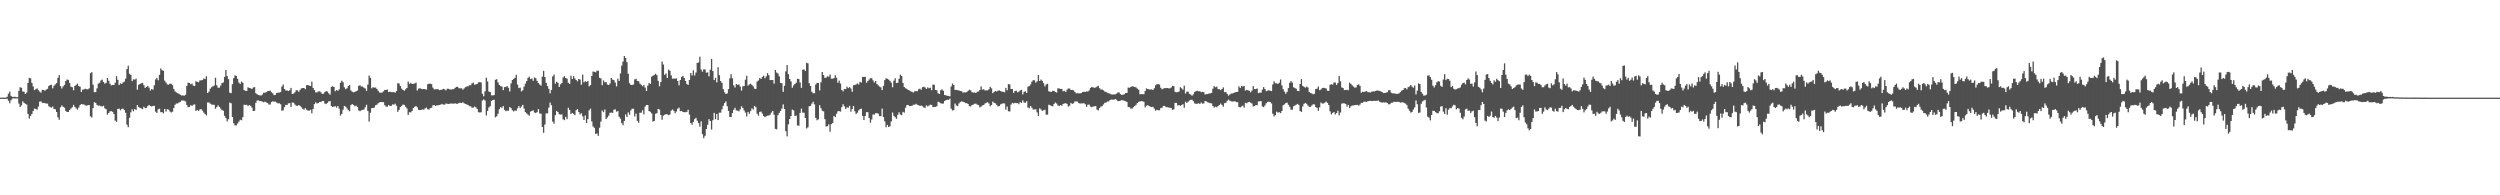<svg xmlns="http://www.w3.org/2000/svg" width="1920" height="150"><path fill="#4f4f4f" d="M0 75h1v1H0zM1 75h1v1H1zM2 75h1v1H2zM3 75h1v1H3zM4 74.959h1v1H4zM5 74.279h1v1.545H5zM6 71.997h1v5.344H6zM7 70.326h1v8.959H7zM8 73.602h1v3.39H8zM9 74.384h1v1.405H9zM10 74.377h1v1.131H10zM11 74.304h1v1.312H11zM12 74.657h1v1H12zM13 74.588h1v1H13zM14 69.786h1v9.753H14zM15 66.957h1v15.159H15zM16 67.447h1v13.529H16zM17 70.23h1v7.622H17zM18 70.454h1v8.501H18zM19 72.187h1v7.542H19zM20 71.136h1v9.151H20zM21 63.723h1v23.786H21zM22 59.809h1v31.293H22zM23 60.148h1v28.922H23zM24 63.609h1v23.951H24zM25 66.412h1v18.897H25zM26 69.241h1v14.129H26zM27 68.488h1v15.232H27zM28 67.845h1v16.395H28zM29 69.271h1v12.591H29zM30 70.317h1v7.78H30zM31 71.18h1v6.665H31zM32 69.035h1v9.906H32zM33 69.143h1v9.911H33zM34 69.665h1v9.531H34zM35 68.816h1v10.684H35zM36 68.209h1v11.36H36zM37 66.048h1v15.534H37zM38 65.327h1v17.027H38zM39 65.137h1v17.519H39zM40 67.829h1v14.026H40zM41 65.893h1v17.771H41zM42 64.787h1v19.116H42zM43 63.837h1v22.204H43zM44 59.747h1v30.288H44zM45 57.63h1v34.335H45zM46 66.158h1v16.274H46zM47 67.923h1v13.099H47zM48 66.344h1v15.692H48zM49 65.154h1v17.571H49zM50 62.265h1v22.888H50zM51 61.059h1v24.962H51zM52 61.315h1v24.639H52zM53 63.68h1v20.845H53zM54 66.541h1v16.846H54zM55 66.987h1v15.399H55zM56 69.34h1v11.172H56zM57 66.014h1v16.047H57zM58 65.192h1v18.018H58zM59 64.222h1v20.005H59zM60 66.083h1v16.477H60zM61 66.579h1v14.154H61zM62 70.583h1v9.302H62zM63 68.795h1v11.398H63zM64 68.678h1v11.563H64zM65 68.106h1v12.836H65zM66 68.546h1v12.607H66zM67 68.626h1v12.216H67zM68 67.815h1v12.836H68zM69 56.289h1v33.053H69zM70 55.376h1v34.877H70zM71 65.048h1v18.018H71zM72 70.757h1v7.752H72zM73 70.745h1v8.235H73zM74 67.912h1v12.612H74zM75 64.188h1v16.944H75zM76 63.572h1v17.473H76zM77 61.819h1v19.73H77zM78 61.13h1v20.668H78zM79 62.945h1v18.247H79zM80 64.263h1v18.917H80zM81 63.629h1v20.263H81zM82 59.871h1v28.128H82zM83 62.02h1v24.77H83zM84 64.243h1v21.252H84zM85 65.591h1v19.833H85zM86 65.213h1v20.675H86zM87 65.266h1v22.268H87zM88 63.464h1v29.135H88zM89 58.472h1v35.139H89zM90 61.308h1v22.355H90zM91 65.275h1v18.112H91zM92 64.014h1v20.7H92zM93 64.476h1v19.167H93zM94 63.302h1v20.119H94zM95 62.691h1v21.861H95zM96 60.441h1v26.182H96zM97 53.062h1v42.66H97zM98 50.446h1v47.24H98zM99 56.618h1v33.857H99zM100 57.664h1v28.62H100zM101 62.334h1v21.618H101zM102 60.873h1v24.655H102zM103 61.192h1v22.492H103zM104 60.37h1v24.088H104zM105 68.861h1v11.847H105zM106 65.14h1v17.07H106zM107 64.499h1v18.368H107zM108 63.966h1v19.256H108zM109 63.661h1v20.211H109zM110 65.41h1v16.608H110zM111 67.511h1v15.562H111zM112 66.708h1v16.123H112zM113 65.948h1v15.521H113zM114 67.332h1v13.252H114zM115 69.555h1v11.801H115zM116 68.394h1v13.399H116zM117 68.868h1v12.467H117zM118 65.488h1v15.759H118zM119 60.963h1v24.781H119zM120 59.729h1v27.027H120zM121 61.631h1v22.321H121zM122 57.475h1v26.006H122zM123 52.565h1v33.598H123zM124 53.906h1v32.197H124zM125 54.339h1v32.676H125zM126 61.901h1v21.742H126zM127 63.371h1v22.314H127zM128 64.748h1v19.116H128zM129 65.025h1v19.217H129zM130 64.233h1v21.396H130zM131 64.327h1v22.067H131zM132 65.44h1v20.382H132zM133 68.303h1v14.669H133zM134 70.216h1v10.227H134zM135 70.958h1v8.574H135zM136 71.601h1v7.883H136zM137 72.011h1v6.667H137zM138 72.816h1v5.441H138zM139 73.293h1v3.845H139zM140 73.265h1v3.896H140zM141 73.521h1v3.866H141zM142 72.762h1v5.155H142zM143 66.037h1v14.678H143zM144 63.51h1v18.794H144zM145 63.668h1v18.494H145zM146 64.732h1v16.01H146zM147 64.185h1v17.175H147zM148 65.781h1v14.669H148zM149 66.037h1v14.145H149zM150 62.411h1v22.834H150zM151 62.933h1v21.485H151zM152 63.135h1v22.14H152zM153 61.752h1v22.325H153zM154 61.697h1v22.126H154zM155 61.482h1v23.449H155zM156 60.269h1v26.152H156zM157 60.713h1v26.903H157zM158 58.548h1v30.08H158zM159 71.393h1v7.315H159zM160 70.351h1v8.363H160zM161 68.118h1v11.469H161zM162 66.985h1v13.31H162zM163 66.323h1v14.086H163zM164 65.691h1v14.859H164zM165 59.695h1v23.797H165zM166 65.467h1v16.743H166zM167 67.369h1v13.527H167zM168 67.31h1v14.802H168zM169 65.739h1v17.626H169zM170 63.815h1v20.758H170zM171 63.336h1v21.689H171zM172 59.079h1v29.856H172zM173 53.792h1v36.951H173zM174 58.452h1v34.777H174zM175 60.752h1v30.803H175zM176 71.155h1v7.649H176zM177 71.587h1v7.697H177zM178 64.657h1v25.175H178zM179 59.985h1v34.63H179zM180 57.813h1v38.464H180zM181 58.353h1v37.99H181zM182 60.53h1v34.321H182zM183 63.419h1v30.039H183zM184 64.465h1v27.496H184zM185 62.604h1v29.785H185zM186 63.533h1v26.464H186zM187 69.15h1v11.275H187zM188 69.772h1v10.826H188zM189 69.832h1v10.641H189zM190 67.035h1v14.5H190zM191 67.559h1v13.072H191zM192 67.774h1v13.493H192zM193 68.369h1v14.253H193zM194 67.209h1v18.05H194zM195 66.843h1v18.267H195zM196 71.587h1v7.354H196zM197 72.418h1v4.802H197zM198 72.942h1v4.134H198zM199 73.206h1v4.399H199zM200 73.393h1v4.333H200zM201 72.59h1v5.459H201zM202 71.221h1v7.295H202zM203 71.235h1v6.821H203zM204 70.825h1v7.798H204zM205 69.974h1v9.162H205zM206 69.887h1v10.373H206zM207 69.585h1v10.71H207zM208 70.759h1v7.633H208zM209 71.656h1v6.143H209zM210 73.066h1v4.983H210zM211 72.789h1v5.294H211zM212 71.349h1v7.443H212zM213 71.182h1v8.222H213zM214 71.088h1v8.208H214zM215 70.702h1v9.364H215zM216 66.467h1v18.576H216zM217 64.895h1v19.826H217zM218 68.321h1v13.999H218zM219 69.521h1v11.003H219zM220 69.44h1v11.261H220zM221 69.946h1v9.46H221zM222 69.264h1v9.963H222zM223 67.461h1v14.642H223zM224 72.148h1v6.61H224zM225 71.862h1v7.05H225zM226 70.837h1v9.458H226zM227 69.285h1v11.92H227zM228 69.429h1v11.879H228zM229 70.523h1v10.172H229zM230 68.9h1v12.392H230zM231 67.891h1v14.541H231zM232 67.607h1v16.02H232zM233 67.511h1v16.736H233zM234 68.518h1v14.518H234zM235 65.442h1v18.835H235zM236 65.311h1v19.625H236zM237 65.76h1v19.252H237zM238 66.037h1v18.297H238zM239 62.698h1v24.335H239zM240 67.504h1v16.143H240zM241 69.186h1v10.767H241zM242 70.94h1v7.654H242zM243 70.974h1v8.492H243zM244 70.253h1v8.835H244zM245 70.15h1v8.201H245zM246 70.93h1v7.356H246zM247 72.153h1v5.415H247zM248 71.933h1v5.617H248zM249 70.683h1v8.814H249zM250 69.955h1v10.023H250zM251 70.338h1v8.732H251zM252 71.686h1v6.146H252zM253 72.688h1v4.99H253zM254 66.685h1v14.763H254zM255 66.264h1v15.855H255zM256 66.756h1v15.104H256zM257 70.063h1v11.515H257zM258 69.177h1v13.447H258zM259 69.752h1v11.648H259zM260 68.591h1v14.923H260zM261 63.533h1v25.18H261zM262 61.94h1v25.486H262zM263 63.194h1v21.014H263zM264 67.019h1v14.342H264zM265 68.429h1v13.479H265zM266 67.809h1v15.427H266zM267 66.124h1v18.487H267zM268 65.373h1v20.007H268zM269 69.429h1v11.314H269zM270 70.379h1v9.519H270zM271 70.93h1v9.675H271zM272 70.56h1v11.078H272zM273 70.084h1v11.023H273zM274 69.454h1v12.731H274zM275 65.927h1v18.86H275zM276 65.497h1v19.892H276zM277 66.447h1v18.222H277zM278 66.394h1v18.025H278zM279 67.369h1v16.704H279zM280 67.932h1v14.468H280zM281 69.798h1v10.7H281zM282 65.002h1v20.197H282zM283 58.022h1v35.349H283zM284 59.75h1v26.841H284zM285 67.854h1v15.205H285zM286 66.978h1v16.038H286zM287 67.337h1v15.246H287zM288 67.22h1v13.628H288zM289 68.303h1v12.099H289zM290 69.779h1v9.526H290zM291 71.054h1v7.549H291zM292 71.15h1v7.187H292zM293 71.13h1v7.336H293zM294 70.129h1v8.329H294zM295 69.086h1v11.634H295zM296 69.09h1v12.852H296zM297 68.786h1v13.149H297zM298 70.651h1v9.954H298zM299 70.448h1v11.035H299zM300 70.75h1v10.552H300zM301 70.823h1v9.279H301zM302 70.638h1v9.794H302zM303 71.29h1v8.322H303zM304 69.88h1v11.3H304zM305 63.89h1v21.998H305zM306 64.167h1v20.284H306zM307 66.11h1v16.102H307zM308 68.058h1v13.243H308zM309 69.07h1v11.211H309zM310 69.699h1v10.9H310zM311 68.587h1v13.394H311zM312 67.561h1v15.724H312zM313 62.608h1v25.653H313zM314 64.384h1v21.799H314zM315 63.572h1v22.77H315zM316 64.536h1v20.671H316zM317 64.295h1v18.656H317zM318 64.08h1v17.949H318zM319 63.437h1v17.945H319zM320 69.463h1v13.026H320zM321 68.058h1v16.32H321zM322 67.717h1v16.823H322zM323 68.221h1v16.21H323zM324 68.495h1v15.539H324zM325 68.337h1v15.892H325zM326 68.431h1v14.791H326zM327 68.827h1v13.802H327zM328 64.705h1v19.153H328zM329 64.243h1v19.906H329zM330 64.275h1v18.755H330zM331 64.632h1v18.121H331zM332 67.271h1v13.6H332zM333 68.653h1v12.053H333zM334 68.511h1v12.891H334zM335 68.518h1v12.399H335zM336 68.509h1v12.38H336zM337 69.198h1v11.408H337zM338 69.028h1v11.307H338zM339 68.829h1v10.961H339zM340 68.188h1v12.179H340zM341 68.616h1v11.735H341zM342 69.413h1v10.053H342zM343 68.145h1v11.556H343zM344 68.186h1v11.696H344zM345 68.626h1v11.007H345zM346 68.829h1v10.611H346zM347 68.516h1v11.073H347zM348 68.47h1v11.213H348zM349 67.458h1v11.852H349zM350 66.714h1v12.98H350zM351 66.721h1v12.994H351zM352 67.726h1v11.295H352zM353 67.829h1v11.126H353zM354 67.802h1v11.293H354zM355 68.887h1v9.677H355zM356 67.87h1v11.474H356zM357 66.934h1v12.863H357zM358 66.412h1v13.77H358zM359 66.305h1v14.342H359zM360 65.476h1v16.013H360zM361 65.495h1v16.171H361zM362 64.053h1v18.693H362zM363 63.446h1v19.199H363zM364 65.055h1v16.738H364zM365 64.753h1v17.716H365zM366 64.462h1v19.201H366zM367 63.224h1v22.939H367zM368 63.087h1v23.353H368zM369 63.332h1v22.9H369zM370 72.02h1v5.207H370zM371 73.92h1v2.435H371zM372 70.155h1v7.029H372zM373 59.635h1v29.043H373zM374 62.535h1v22.639H374zM375 70.31h1v12.206H375zM376 70.66h1v10.884H376zM377 73.16h1v4.335H377zM378 73.306h1v3.513H378zM379 73.011h1v3.566H379zM380 61.299h1v28.792H380zM381 60.821h1v28.54H381zM382 63.302h1v24.022H382zM383 65.282h1v18.604H383zM384 66.204h1v16.093H384zM385 66.479h1v16.34H385zM386 69.241h1v12.234H386zM387 66.893h1v17.475H387zM388 66.717h1v18.698H388zM389 66.087h1v18.895H389zM390 67.419h1v17.606H390zM391 70.226h1v11.991H391zM392 64.057h1v18.979H392zM393 61.427h1v23.239H393zM394 60.56h1v25.038H394zM395 59.807h1v25.054H395zM396 57.456h1v27.629H396zM397 64.943h1v18.272H397zM398 67.635h1v13.827H398zM399 67.209h1v15.908H399zM400 70.198h1v11.664H400zM401 69.315h1v11.204H401zM402 66.515h1v16.896H402zM403 64.279h1v21.856H403zM404 62.279h1v24.788H404zM405 59.843h1v28.151H405zM406 58.829h1v30.046H406zM407 60.738h1v24.976H407zM408 60.262h1v24.91H408zM409 62.029h1v22.699H409zM410 59.498h1v26.857H410zM411 60.033h1v26.878H411zM412 62.128h1v24.01H412zM413 63.789h1v20.002H413zM414 64.915h1v22.188H414zM415 65.788h1v21.545H415zM416 58.857h1v38.647H416zM417 54.426h1v47.544H417zM418 59.161h1v36.475H418zM419 63.661h1v23.447H419zM420 66.074h1v21.037H420zM421 68.262h1v14.436H421zM422 71.681h1v7.139H422zM423 68.996h1v11.854H423zM424 58.743h1v34.665H424zM425 57.305h1v37.691H425zM426 64.288h1v24.141H426zM427 62.789h1v22.403H427zM428 63.567h1v22.525H428zM429 66.742h1v21.003H429zM430 64.755h1v23.271H430zM431 63.817h1v24.042H431zM432 59.518h1v32.11H432zM433 58.539h1v33.786H433zM434 59.903h1v29.835H434zM435 60.491h1v31.041H435zM436 63.524h1v19.24H436zM437 64.396h1v20.016H437zM438 58.111h1v29.416H438zM439 60.667h1v26.07H439zM440 58.424h1v29.002H440zM441 60.281h1v28.171H441zM442 61.443h1v23.259H442zM443 62.476h1v21.282H443zM444 60.638h1v25.379H444zM445 61.073h1v26.791H445zM446 65.062h1v21.946H446zM447 57.298h1v32.035H447zM448 63.295h1v28.865H448zM449 62.384h1v26.31H449zM450 62.904h1v31.605H450zM451 62.157h1v29.348H451zM452 66.337h1v18.357H452zM453 65.314h1v18.16H453zM454 58.319h1v34.962H454zM455 54.918h1v42.229H455zM456 55.163h1v42.989H456zM457 55.559h1v47.233H457zM458 54.204h1v48.279H458zM459 54.398h1v49.959H459zM460 59.761h1v38.332H460zM461 60.194h1v33.216H461zM462 65.414h1v19.455H462zM463 61.75h1v24.36H463zM464 63.235h1v20.913H464zM465 63h1v28.455H465zM466 64.874h1v25.363H466zM467 65.325h1v23.532H467zM468 64.167h1v22.481H468zM469 59.864h1v26.558H469zM470 61.13h1v25.576H470zM471 61.562h1v22.708H471zM472 63.409h1v20.547H472zM473 66.353h1v19.421H473zM474 60.395h1v24.948H474zM475 62.144h1v27.567H475zM476 56.376h1v34.745H476zM477 50.448h1v44.047H477zM478 47.278h1v48.858H478zM479 42.986h1v49.89H479zM480 44.511h1v43.399H480zM481 47.8h1v42.06H481zM482 56.701h1v29.599H482zM483 63.897h1v24.182H483zM484 65.254h1v19.508H484zM485 65.238h1v18.276H485zM486 64.888h1v18.618H486zM487 60.976h1v28.448H487zM488 60.519h1v26.784H488zM489 62.148h1v30.655H489zM490 62.373h1v31.868H490zM491 64.192h1v22.392H491zM492 65.133h1v21.465H492zM493 66.243h1v18.425H493zM494 65.318h1v22.561H494zM495 67.255h1v14.635H495zM496 69.889h1v10.726H496zM497 65.799h1v14.866H497zM498 63.73h1v21.559H498zM499 64.513h1v21.366H499zM500 58.905h1v28.224H500zM501 58.129h1v35.248H501zM502 57.52h1v35.344H502zM503 56.618h1v30.714H503zM504 57.738h1v29.224H504zM505 62.048h1v21.595H505zM506 66.286h1v17.894H506zM507 63.041h1v25.248H507zM508 47.287h1v44.644H508zM509 49.548h1v39.267H509zM510 57.433h1v30.68H510zM511 56.438h1v31.215H511zM512 59.912h1v27.878H512zM513 53.522h1v34.948H513zM514 54.346h1v33.625H514zM515 57.9h1v27.118H515zM516 60.468h1v23.598H516zM517 60.281h1v24.877H517zM518 60.491h1v26.434H518zM519 60.125h1v25.459H519zM520 62.189h1v21.316H520zM521 65.524h1v17.121H521zM522 61.45h1v23.937H522zM523 59.029h1v26.15H523zM524 58.253h1v27.83H524zM525 59.905h1v26.258H525zM526 62.176h1v24.028H526zM527 64.444h1v21.483H527zM528 65.238h1v19.05H528zM529 61.414h1v26.619H529zM530 56.058h1v38.361H530zM531 57.953h1v37.819H531zM532 54.014h1v39.638H532zM533 57.948h1v33.536H533zM534 55.728h1v34.758H534zM535 48.28h1v44.372H535zM536 47.951h1v46.612H536zM537 43.531h1v53.763H537zM538 53.421h1v39.766H538zM539 55.042h1v48.036H539zM540 53.245h1v52.9H540zM541 53.345h1v50.925H541zM542 55.817h1v43.239H542zM543 55.566h1v40.286H543zM544 58.63h1v32.905H544zM545 53.57h1v39.368H545zM546 45.245h1v54.221H546zM547 54.572h1v37.736H547zM548 61.489h1v25.182H548zM549 59.77h1v31.762H549zM550 63.208h1v24.324H550zM551 51.62h1v40.577H551zM552 57.806h1v28.72H552zM553 62.263h1v24.287H553zM554 63.673h1v20.366H554zM555 68.511h1v12.753H555zM556 70.846h1v8.357H556zM557 72.139h1v5.761H557zM558 71.729h1v9.87H558zM559 68.472h1v16.7H559zM560 60.162h1v29.586H560zM561 56.994h1v32.948H561zM562 60.168h1v26.743H562zM563 65.543h1v18.785H563zM564 67.229h1v15.544H564zM565 64.572h1v20.282H565zM566 65.176h1v19.78H566zM567 64.842h1v20.7H567zM568 66.479h1v17.471H568zM569 69.557h1v12.06H569zM570 66.284h1v16.61H570zM571 66.051h1v18.81H571zM572 61.21h1v25.251H572zM573 58.198h1v31.225H573zM574 65.737h1v20.211H574zM575 64.808h1v22.605H575zM576 64.3h1v21.037H576zM577 65.238h1v17.983H577zM578 66.332h1v17.766H578zM579 68.095h1v13.252H579zM580 68.289h1v14.076H580zM581 62.627h1v24.706H581zM582 61.787h1v27.05H582zM583 59.926h1v26.024H583zM584 60.596h1v25.035H584zM585 59.019h1v28.185H585zM586 58.095h1v31.005H586zM587 60.079h1v29.911H587zM588 58.607h1v30.68H588zM589 56.145h1v32.655H589zM590 57.77h1v30.918H590zM591 61.514h1v26.544H591zM592 61.473h1v25.017H592zM593 61.436h1v23.735H593zM594 64.272h1v23.848H594zM595 53.771h1v45.219H595zM596 55.696h1v43.628H596zM597 56.488h1v32.005H597zM598 58.614h1v28.054H598zM599 63.62h1v21.575H599zM600 63.943h1v19.464H600zM601 70.573h1v9.588H601zM602 65.82h1v17.883H602zM603 54.778h1v45.956H603zM604 49.899h1v54.846H604zM605 56.948h1v38.613H605zM606 60.679h1v30.714H606zM607 62.498h1v26.578H607zM608 67.376h1v16.819H608zM609 65.609h1v19.178H609zM610 64.449h1v24.624H610zM611 63.471h1v25.251H611zM612 60.523h1v35.802H612zM613 60.704h1v35.901H613zM614 63.311h1v23.413H614zM615 67.451h1v16.027H615zM616 53.611h1v32.891H616zM617 53.22h1v33.344H617zM618 54.515h1v36.093H618zM619 48.186h1v50.462H619zM620 48.681h1v49.087H620zM621 63.872h1v17.761H621zM622 66.101h1v15.292H622zM623 70.461h1v9.16H623zM624 71.702h1v6.409H624zM625 71.585h1v8.611H625zM626 64.897h1v25.654H626zM627 63.654h1v28.711H627zM628 63.744h1v27.913H628zM629 69.408h1v11.35H629zM630 63.181h1v19.956H630zM631 55.302h1v29.782H631zM632 57.571h1v27.999H632zM633 59.809h1v31.712H633zM634 59.621h1v37.574H634zM635 58.63h1v38.286H635zM636 58.9h1v36.619H636zM637 57.172h1v44.022H637zM638 60.418h1v34.894H638zM639 60.448h1v34.001H639zM640 60.024h1v29.041H640zM641 57.8h1v32.149H641zM642 59.77h1v27.604H642zM643 63.538h1v21.987H643zM644 61.922h1v23.378H644zM645 64.146h1v21.554H645zM646 69.129h1v13.188H646zM647 70.168h1v9.892H647zM648 68.41h1v13.255H648zM649 68.376h1v15.267H649zM650 66.579h1v15.908H650zM651 67.667h1v14.965H651zM652 66.852h1v14.461H652zM653 67.96h1v17.791H653zM654 70.459h1v13.319H654zM655 65.536h1v15.841H655zM656 65.204h1v20.238H656zM657 64.881h1v22.774H657zM658 64.105h1v22.401H658zM659 64.877h1v19.89H659zM660 62.798h1v20.964H660zM661 63.373h1v20.073H661zM662 59.033h1v29.95H662zM663 59.129h1v33.065H663zM664 58.958h1v30.126H664zM665 63.551h1v22.614H665zM666 62.256h1v23.916H666zM667 61.082h1v29.561H667zM668 60.017h1v34.25H668zM669 60.098h1v31.673H669zM670 61.707h1v26.198H670zM671 63.311h1v24.777H671zM672 62.183h1v24.765H672zM673 64.513h1v22.385H673zM674 65.517h1v21.758H674zM675 66.479h1v22.646H675zM676 67.067h1v22.181H676zM677 69.177h1v14.223H677zM678 65.927h1v23.96H678zM679 61.562h1v31.639H679zM680 60.111h1v37.649H680zM681 60.482h1v35.411H681zM682 61.123h1v36.42H682zM683 62.077h1v34.889H683zM684 63.48h1v29.828H684zM685 67.014h1v19.419H685zM686 61.986h1v26.924H686zM687 60.091h1v29.966H687zM688 63.801h1v27.388H688zM689 63.519h1v24.642H689zM690 60.461h1v25.816H690zM691 57.339h1v30.606H691zM692 58.337h1v30.14H692zM693 63.766h1v22.17H693zM694 66.831h1v19.689H694zM695 67.797h1v14.88H695zM696 68.239h1v12.474H696zM697 69.072h1v11.501H697zM698 69.427h1v12.01H698zM699 70.136h1v11.321H699zM700 70.576h1v10.623H700zM701 71.143h1v9.286H701zM702 70.132h1v10.279H702zM703 69.882h1v9.84H703zM704 70.074h1v10.421H704zM705 68.546h1v12.227H705zM706 68.058h1v13.289H706zM707 68.921h1v12.149H707zM708 66.959h1v14.63H708zM709 66.575h1v16.033H709zM710 67.149h1v15.628H710zM711 68.282h1v12.593H711zM712 67.106h1v14.635H712zM713 67.788h1v13.323H713zM714 67.348h1v13.026H714zM715 69.287h1v11.305H715zM716 64.975h1v17.242H716zM717 65.064h1v17.086H717zM718 69.015h1v13.04H718zM719 69.326h1v12.211H719zM720 71.608h1v6.509H720zM721 72.194h1v6.461H721zM722 69.285h1v9.952H722zM723 68.651h1v11.037H723zM724 69.74h1v9.698H724zM725 73.018h1v4.573H725zM726 73.105h1v3.806H726zM727 73.698h1v2.923H727zM728 73.604h1v3.083H728zM729 74.041h1v1.74H729zM730 66.412h1v17.02H730zM731 64.14h1v20.7H731zM732 65.298h1v19.3H732zM733 69.07h1v10.43H733zM734 69.024h1v11.959H734zM735 69.292h1v12.243H735zM736 69.415h1v10.039H736zM737 69.887h1v8.56H737zM738 70.015h1v7.794H738zM739 71.107h1v7.089H739zM740 70.924h1v7.51H740zM741 70.992h1v8.217H741zM742 70.729h1v8.453H742zM743 69.738h1v10.144H743zM744 68.928h1v12.529H744zM745 69.353h1v12.472H745zM746 70.802h1v9.856H746zM747 71.116h1v9.213H747zM748 70.985h1v8.682H748zM749 71.4h1v8.196H749zM750 70.454h1v9.856H750zM751 70.26h1v10.462H751zM752 69.017h1v13.424H752zM753 66.364h1v15.571H753zM754 68.836h1v12.094H754zM755 68.532h1v12.156H755zM756 69.42h1v10.073H756zM757 69.381h1v9.496H757zM758 69.399h1v9.121H758zM759 68.58h1v10.897H759zM760 66.669h1v15.001H760zM761 67.857h1v12.845H761zM762 71.526h1v6.489H762zM763 70.535h1v8.471H763zM764 69.875h1v9.531H764zM765 70.23h1v10.343H765zM766 69.557h1v12.284H766zM767 69.402h1v12H767zM768 69.919h1v10.263H768zM769 70.418h1v9.272H769zM770 70.468h1v8.869H770zM771 70.933h1v8.528H771zM772 67.461h1v16.773H772zM773 69.321h1v12.506H773zM774 64.62h1v20.849H774zM775 64.84h1v20.838H775zM776 68.294h1v12.028H776zM777 68.438h1v10.556H777zM778 71.358h1v8.114H778zM779 69.907h1v9.094H779zM780 69.598h1v9.677H780zM781 70.901h1v8.254H781zM782 70.395h1v9.684H782zM783 69.498h1v8.908H783zM784 68.996h1v10.119H784zM785 72.503h1v4.614H785zM786 70.553h1v8.233H786zM787 70.084h1v8.83H787zM788 71.386h1v6.409H788zM789 66.543h1v15.974H789zM790 66.08h1v17.123H790zM791 64.943h1v16.441H791zM792 62.73h1v19.938H792zM793 61.517h1v22.671H793zM794 61.679h1v22.321H794zM795 63.494h1v20.444H795zM796 62.421h1v23.912H796zM797 57.589h1v31.437H797zM798 62.206h1v21.002H798zM799 61.059h1v22.994H799zM800 62.114h1v23.044H800zM801 63.952h1v20.783H801zM802 66.351h1v17.885H802zM803 64.888h1v23.198H803zM804 64.35h1v23.644H804zM805 70.074h1v10.364H805zM806 70.473h1v10.309H806zM807 70.535h1v10.808H807zM808 69.731h1v11.939H808zM809 69.8h1v10.124H809zM810 70.663h1v8.093H810zM811 71.059h1v8.46H811zM812 67.838h1v13.234H812zM813 67.944h1v13.518H813zM814 68.314h1v12.323H814zM815 68.321h1v12.886H815zM816 70.074h1v9.723H816zM817 69.747h1v9.698H817zM818 70.624h1v8.631H818zM819 68.841h1v10.941H819zM820 67.918h1v13.957H820zM821 67.985h1v13.168H821zM822 69.111h1v9.876H822zM823 69.001h1v10.753H823zM824 69.45h1v9.847H824zM825 70.573h1v7.329H825zM826 71.709h1v6.143H826zM827 71.539h1v6.516H827zM828 71.661h1v7.521H828zM829 71.677h1v7.842H829zM830 71.494h1v7.91H830zM831 70.676h1v8.755H831zM832 70.395h1v8.853H832zM833 70.681h1v9.405H833zM834 70.132h1v11.925H834zM835 70.354h1v10.103H835zM836 69.45h1v10.865H836zM837 67.561h1v14.314H837zM838 66.776h1v15.571H838zM839 67.069h1v14.765H839zM840 67.424h1v14.232H840zM841 67.197h1v14.223H841zM842 66.481h1v17.709H842zM843 65.872h1v18.977H843zM844 67.733h1v15.296H844zM845 68.74h1v13.072H845zM846 68.754h1v12.831H846zM847 69.376h1v10.838H847zM848 70.317h1v8.611H848zM849 70.61h1v8.173H849zM850 71.31h1v6.672H850zM851 71.564h1v6.338H851zM852 71.972h1v4.896H852zM853 72.519h1v3.923H853zM854 72.578h1v3.964H854zM855 72.51h1v4.067H855zM856 72.533h1v3.525H856zM857 71.878h1v4.74H857zM858 71.082h1v6.578H858zM859 70.937h1v6.626H859zM860 72.308h1v5.003H860zM861 72.945h1v3.953H861zM862 72.654h1v4.397H862zM863 72.411h1v4.985H863zM864 71.4h1v6.333H864zM865 71.349h1v7.045H865zM866 67.241h1v15.006H866zM867 67.371h1v14.939H867zM868 66.714h1v16.686H868zM869 66.238h1v17.155H869zM870 66.502h1v15.898H870zM871 66.831h1v14.575H871zM872 67.12h1v13.351H872zM873 68.067h1v11.025H873zM874 68.937h1v9.32H874zM875 72.404h1v5.518H875zM876 72.26h1v5.377H876zM877 72.327h1v5.459H877zM878 72.336h1v5.866H878zM879 69.933h1v12.506H879zM880 67.877h1v13.317H880zM881 68.36h1v12.422H881zM882 68.701h1v12.66H882zM883 68.729h1v13.252H883zM884 68.598h1v13.642H884zM885 69.12h1v12.898H885zM886 67.79h1v15.663H886zM887 65.481h1v19.515H887zM888 64.62h1v19.728H888zM889 64.671h1v20.009H889zM890 64.909h1v19.771H890zM891 67.378h1v15.596H891zM892 68.532h1v14.2H892zM893 68.065h1v13.291H893zM894 67.632h1v13.724H894zM895 67.726h1v14.546H895zM896 67.566h1v14.745H896zM897 67.857h1v14.66H897zM898 67.861h1v14.916H898zM899 67.202h1v15.866H899zM900 65.948h1v18.423H900zM901 66.202h1v17.762H901zM902 70.493h1v8.535H902zM903 70.933h1v8.075H903zM904 70.708h1v10.314H904zM905 70.31h1v10.375H905zM906 66.991h1v14.28H906zM907 67.857h1v12.909H907zM908 68.921h1v11.117H908zM909 65.788h1v16.976H909zM910 71.814h1v6.338H910zM911 70.351h1v8.757H911zM912 70.399h1v7.729H912zM913 72.098h1v5.054H913zM914 72.624h1v4.008H914zM915 73.501h1v3.076H915zM916 72.425h1v5.271H916zM917 70.651h1v8.759H917zM918 70.036h1v9.689H918zM919 69.658h1v10.06H919zM920 70.212h1v9.032H920zM921 70.004h1v9.94H921zM922 70.816h1v7.881H922zM923 70.507h1v9.087H923zM924 70.759h1v8.666H924zM925 72.572h1v4.999H925zM926 72.311h1v5.569H926zM927 72.242h1v6.23H927zM928 71.805h1v7.166H928zM929 71.734h1v7.537H929zM930 71.331h1v8.089H930zM931 68.159h1v13.262H931zM932 66.08h1v16.617H932zM933 67.012h1v14.907H933zM934 66.529h1v15.837H934zM935 68.456h1v13.005H935zM936 68.557h1v12.069H936zM937 69.228h1v10.32H937zM938 68.344h1v12.227H938zM939 67.133h1v14.788H939zM940 70.789h1v8.466H940zM941 70.596h1v8.338H941zM942 72.047h1v5.409H942zM943 73.402h1v3.108H943zM944 72.576h1v4.749H944zM945 71.851h1v5.99H945zM946 71.748h1v6.276H946zM947 71.356h1v6.53H947zM948 70.898h1v6.889H948zM949 70.649h1v7.729H949zM950 70.553h1v7.97H950zM951 66.27h1v15.841H951zM952 67.648h1v14.813H952zM953 66.069h1v15.77H953zM954 66.454h1v14.639H954zM955 66.021h1v16.661H955zM956 69.578h1v9.4H956zM957 69.028h1v10.309H957zM958 69.301h1v9.249H958zM959 69.72h1v8.512H959zM960 70.878h1v7.974H960zM961 69.598h1v9.92H961zM962 66.177h1v15.603H962zM963 68.408h1v12.976H963zM964 68.388h1v12.314H964zM965 67.918h1v12.918H965zM966 71.514h1v6.406H966zM967 71.068h1v6.77H967zM968 71.201h1v6.443H968zM969 68.82h1v12.873H969zM970 66.884h1v15.402H970zM971 68.36h1v12.639H971zM972 70.029h1v9.288H972zM973 69.651h1v8.613H973zM974 69.319h1v8.826H974zM975 69.678h1v8.64H975zM976 69.96h1v9.506H976zM977 64.888h1v22.472H977zM978 62.441h1v26.981H978zM979 63.902h1v24.53H979zM980 64.014h1v21.733H980zM981 64.531h1v21.996H981zM982 63.48h1v22.664H982zM983 61.05h1v25.834H983zM984 65.538h1v19.709H984zM985 68.518h1v12.309H985zM986 70.365h1v9.794H986zM987 71.979h1v7.157H987zM988 70.509h1v8.361H988zM989 67.68h1v12.799H989zM990 63.629h1v18.379H990zM991 62.27h1v22.005H991zM992 63.419h1v20.78H992zM993 66.966h1v14.674H993zM994 67.614h1v13.417H994zM995 68.134h1v12.319H995zM996 69.862h1v9.906H996zM997 69.981h1v10.607H997zM998 64.52h1v20.68H998zM999 60.72h1v25.37H999zM1000 65.934h1v15.818H1000zM1001 66.602h1v13.154H1001zM1002 67.316h1v11.719H1002zM1003 66.474h1v13.266H1003zM1004 67.181h1v13.909H1004zM1005 70.589h1v11.458H1005zM1006 71.363h1v10.641H1006zM1007 71.757h1v9.252H1007zM1008 72.425h1v7.656H1008zM1009 71.965h1v8.222H1009zM1010 68.417h1v13.793H1010zM1011 68.111h1v14.754H1011zM1012 66.44h1v18.638H1012zM1013 69.28h1v13.168H1013zM1014 68.729h1v10.023H1014zM1015 67.646h1v11.872H1015zM1016 67.376h1v12.163H1016zM1017 67.66h1v11.133H1017zM1018 67.978h1v10.053H1018zM1019 69.676h1v9.393H1019zM1020 69.779h1v10.881H1020zM1021 65.089h1v20.401H1021zM1022 64.684h1v23.232H1022zM1023 65.041h1v21.698H1023zM1024 63.371h1v22.632H1024zM1025 63.359h1v24.557H1025zM1026 65.165h1v21.655H1026zM1027 63.817h1v21.222H1027zM1028 58.266h1v30.298H1028zM1029 62.466h1v23.983H1029zM1030 67.129h1v12.465H1030zM1031 67.593h1v11.73H1031zM1032 69.15h1v10.247H1032zM1033 69.129h1v10.682H1033zM1034 68.893h1v12.994H1034zM1035 69.319h1v11.275H1035zM1036 63.512h1v19.474H1036zM1037 64.428h1v17.228H1037zM1038 65.531h1v15.518H1038zM1039 66.481h1v14.534H1039zM1040 67.33h1v13.358H1040zM1041 67.094h1v13.529H1041zM1042 65.213h1v15.273H1042zM1043 64.753h1v16.418H1043zM1044 65.934h1v14.333H1044zM1045 71.196h1v7.826H1045zM1046 70.388h1v8.606H1046zM1047 70.704h1v7.363H1047zM1048 70.239h1v7.828H1048zM1049 69.955h1v8.389H1049zM1050 70.766h1v6.94H1050zM1051 70.83h1v6.741H1051zM1052 71.02h1v6.413H1052zM1053 70.413h1v7.253H1053zM1054 70.198h1v7.311H1054zM1055 70.264h1v7.137H1055zM1056 69.898h1v7.599H1056zM1057 69.42h1v7.97H1057zM1058 69.656h1v7.503H1058zM1059 69.779h1v8.276H1059zM1060 70.177h1v8.384H1060zM1061 70.644h1v8.212H1061zM1062 71.5h1v7.089H1062zM1063 71.413h1v7.379H1063zM1064 71.127h1v7.473H1064zM1065 70.823h1v8.407H1065zM1066 69.381h1v10.767H1066zM1067 69.17h1v10.861H1067zM1068 71.182h1v7.789H1068zM1069 71.677h1v7.187H1069zM1070 71.693h1v6.457H1070zM1071 71.889h1v6.363H1071zM1072 72.086h1v6.194H1072zM1073 72.059h1v6.056H1073zM1074 71.695h1v6.612H1074zM1075 70.738h1v8.119H1075zM1076 69.619h1v9.039H1076zM1077 69.118h1v9.439H1077zM1078 67.797h1v11.378H1078zM1079 67.58h1v12.046H1079zM1080 68.587h1v12.179H1080zM1081 66.934h1v16.587H1081zM1082 66.405h1v18.647H1082zM1083 65.282h1v21.188H1083zM1084 66.55h1v19.414H1084zM1085 67.397h1v16.732H1085zM1086 65.652h1v16.851H1086zM1087 72.558h1v4.621H1087zM1088 69.564h1v10.515H1088zM1089 64.071h1v22.621H1089zM1090 64.6h1v21.801H1090zM1091 70.562h1v9.153H1091zM1092 71.979h1v5.91H1092zM1093 73.448h1v3.772H1093zM1094 73.313h1v3.346H1094zM1095 72.725h1v9.851H1095zM1096 58.074h1v31.511H1096zM1097 57.827h1v32.506H1097zM1098 59.207h1v33.259H1098zM1099 61.233h1v27.157H1099zM1100 65.817h1v19.236H1100zM1101 67.149h1v18.075H1101zM1102 65.435h1v20.68H1102zM1103 63.238h1v23.603H1103zM1104 62.311h1v24.749H1104zM1105 62.737h1v22.74H1105zM1106 65.913h1v15.933H1106zM1107 66.765h1v14.807H1107zM1108 61.077h1v24.617H1108zM1109 56.95h1v30.542H1109zM1110 61.555h1v21.579H1110zM1111 60.482h1v27.617H1111zM1112 60.686h1v23.55H1112zM1113 62.057h1v20.931H1113zM1114 66.932h1v16.189H1114zM1115 66.021h1v15.649H1115zM1116 68.124h1v12.325H1116zM1117 68.761h1v12.11H1117zM1118 68.465h1v15.505H1118zM1119 67.96h1v15.049H1119zM1120 67.669h1v15.743H1120zM1121 67.108h1v19.49H1121zM1122 65.041h1v25.473H1122zM1123 63.762h1v27.871H1123zM1124 63.451h1v26.082H1124zM1125 64.78h1v19.252H1125zM1126 61.45h1v22.03H1126zM1127 60.148h1v24.978H1127zM1128 61.07h1v23.845H1128zM1129 64.378h1v22.362H1129zM1130 64.208h1v21.282H1130zM1131 66.458h1v18.581H1131zM1132 63.277h1v26.72H1132zM1133 54.872h1v39.57H1133zM1134 57.637h1v39.329H1134zM1135 66.648h1v17.903H1135zM1136 67.362h1v17.178H1136zM1137 68.653h1v12.14H1137zM1138 70.873h1v7.434H1138zM1139 68.058h1v11.826H1139zM1140 61.347h1v31.312H1140zM1141 57.257h1v36.017H1141zM1142 56.895h1v32.097H1142zM1143 59.942h1v29.911H1143zM1144 62.034h1v26.848H1144zM1145 63.723h1v21.936H1145zM1146 64.794h1v25.1H1146zM1147 61.697h1v28.739H1147zM1148 62.775h1v26.258H1148zM1149 60.503h1v29.819H1149zM1150 61.565h1v31.394H1150zM1151 62.352h1v27.919H1151zM1152 67.554h1v15.846H1152zM1153 57.598h1v25.91H1153zM1154 53.773h1v32.007H1154zM1155 48.633h1v41.27H1155zM1156 57.342h1v29.348H1156zM1157 60.583h1v24.193H1157zM1158 64.192h1v19.78H1158zM1159 64.799h1v19.684H1159zM1160 66.316h1v17.359H1160zM1161 68.417h1v14.152H1161zM1162 67.66h1v14.282H1162zM1163 66.978h1v17.59H1163zM1164 65.57h1v25.2H1164zM1165 65.023h1v25.29H1165zM1166 64.877h1v27.512H1166zM1167 64.904h1v21.65H1167zM1168 67.925h1v14.186H1168zM1169 68.985h1v11.946H1169zM1170 63.08h1v27.029H1170zM1171 57.346h1v36.757H1171zM1172 57.28h1v38.16H1172zM1173 58.461h1v40.083H1173zM1174 57.294h1v42.802H1174zM1175 58.198h1v40.865H1175zM1176 61.448h1v32.124H1176zM1177 63.034h1v27.67H1177zM1178 66.138h1v17.956H1178zM1179 63.29h1v22.396H1179zM1180 63.506h1v22.067H1180zM1181 64.485h1v20.831H1181zM1182 64.428h1v18.46H1182zM1183 65.362h1v17.471H1183zM1184 67.021h1v20.396H1184zM1185 66.953h1v18.814H1185zM1186 65.623h1v16.846H1186zM1187 64.714h1v19.366H1187zM1188 64.314h1v20.314H1188zM1189 67.264h1v16.086H1189zM1190 67.74h1v14.715H1190zM1191 63.984h1v18.661H1191zM1192 65.609h1v19.542H1192zM1193 64.748h1v21.003H1193zM1194 60.889h1v22.577H1194zM1195 55.344h1v30.032H1195zM1196 57.129h1v28.565H1196zM1197 63.208h1v19.693H1197zM1198 68.12h1v14.697H1198zM1199 68.896h1v12.289H1199zM1200 60.253h1v25.878H1200zM1201 64.542h1v19.43H1201zM1202 65.765h1v17.116H1202zM1203 64.281h1v19.332H1203zM1204 67.069h1v16.835H1204zM1205 66.918h1v15.212H1205zM1206 67.882h1v13.596H1206zM1207 70.118h1v10.426H1207zM1208 69.264h1v12.703H1208zM1209 69.406h1v13.697H1209zM1210 69.603h1v14.225H1210zM1211 69.935h1v14.582H1211zM1212 70.374h1v14.205H1212zM1213 69.326h1v14.93H1213zM1214 66.692h1v14.797H1214zM1215 64.707h1v18.865H1215zM1216 59.587h1v26.727H1216zM1217 61.299h1v23.367H1217zM1218 64.492h1v19.306H1218zM1219 66.044h1v15.718H1219zM1220 68.765h1v11.63H1220zM1221 70.553h1v9.952H1221zM1222 61.226h1v23.557H1222zM1223 58.829h1v28.659H1223zM1224 60.537h1v26.814H1224zM1225 61.961h1v27.008H1225zM1226 62.331h1v23.527H1226zM1227 62.576h1v24.555H1227zM1228 63.533h1v23.898H1228zM1229 63.998h1v22.598H1229zM1230 65.733h1v19.84H1230zM1231 67.735h1v17.762H1231zM1232 68.484h1v17.054H1232zM1233 65.788h1v21.6H1233zM1234 65.538h1v20.133H1234zM1235 64.954h1v18.281H1235zM1236 66.103h1v15.871H1236zM1237 62.212h1v31.009H1237zM1238 64.178h1v28.265H1238zM1239 65.82h1v25.297H1239zM1240 65.495h1v26.537H1240zM1241 62.837h1v24.676H1241zM1242 61.537h1v22.019H1242zM1243 64.254h1v20.629H1243zM1244 60.052h1v27.906H1244zM1245 61.604h1v28.574H1245zM1246 50.553h1v42.284H1246zM1247 50.258h1v43.401H1247zM1248 58.823h1v30.973H1248zM1249 61.082h1v27.752H1249zM1250 59.754h1v29.924H1250zM1251 62.022h1v27.285H1251zM1252 61.26h1v28.986H1252zM1253 59.605h1v33.96H1253zM1254 61.846h1v29.256H1254zM1255 58.667h1v38.684H1255zM1256 58.23h1v39.098H1256zM1257 61.173h1v31.312H1257zM1258 57.841h1v46.828H1258zM1259 58.756h1v46.114H1259zM1260 65.511h1v19.691H1260zM1261 63.931h1v25.431H1261zM1262 64.371h1v25.31H1262zM1263 64.787h1v22.287H1263zM1264 59.917h1v26.869H1264zM1265 58.454h1v32.607H1265zM1266 63.194h1v26.418H1266zM1267 65.224h1v25.102H1267zM1268 65.089h1v20.206H1268zM1269 69.456h1v14.104H1269zM1270 70.326h1v11.776H1270zM1271 72.155h1v6.757H1271zM1272 72.768h1v4.706H1272zM1273 72.606h1v4.788H1273zM1274 70.731h1v8.473H1274zM1275 65.275h1v18.238H1275zM1276 63.558h1v23.731H1276zM1277 64.883h1v19.231H1277zM1278 65.481h1v16.445H1278zM1279 69.319h1v11.273H1279zM1280 69.747h1v10.339H1280zM1281 69.779h1v11.968H1281zM1282 69.079h1v13.067H1282zM1283 67.898h1v15.493H1283zM1284 68.072h1v14.882H1284zM1285 68.28h1v16.514H1285zM1286 65.84h1v18.517H1286zM1287 60.221h1v26.498H1287zM1288 59.019h1v27.645H1288zM1289 56.772h1v29.59H1289zM1290 64.499h1v19.979H1290zM1291 67.188h1v14.66H1291zM1292 69.461h1v12.914H1292zM1293 67.973h1v12.598H1293zM1294 65.781h1v15.56H1294zM1295 64.604h1v18.18H1295zM1296 68.671h1v13.298H1296zM1297 64.881h1v21.396H1297zM1298 66.373h1v18.714H1298zM1299 64.101h1v21.749H1299zM1300 67.227h1v17.906H1300zM1301 65.501h1v21.895H1301zM1302 65.973h1v21.495H1302zM1303 63.128h1v22.6H1303zM1304 59.175h1v32.016H1304zM1305 62.634h1v30.373H1305zM1306 59.223h1v33.692H1306zM1307 58.411h1v33.353H1307zM1308 56.671h1v36.77H1308zM1309 55.547h1v35.866H1309zM1310 60.384h1v28.315H1310zM1311 56.152h1v40.893H1311zM1312 54.3h1v44.514H1312zM1313 64.822h1v22.447H1313zM1314 66.286h1v18.393H1314zM1315 68.14h1v15.379H1315zM1316 71.127h1v8.718H1316zM1317 70.736h1v7.462H1317zM1318 62.94h1v25.997H1318zM1319 55.14h1v43.317H1319zM1320 57.369h1v34.612H1320zM1321 66.305h1v20.964H1321zM1322 64.634h1v25.72H1322zM1323 66.609h1v20.62H1323zM1324 65.165h1v18.535H1324zM1325 65.854h1v20.298H1325zM1326 63.155h1v23.01H1326zM1327 66.312h1v22.806H1327zM1328 62.906h1v27.047H1328zM1329 63.959h1v26.084H1329zM1330 66.749h1v20.169H1330zM1331 62.732h1v18.393H1331zM1332 50.285h1v35.486H1332zM1333 53.327h1v32.845H1333zM1334 47.935h1v49.178H1334zM1335 55.27h1v41.465H1335zM1336 60.084h1v27.091H1336zM1337 64.249h1v16.459H1337zM1338 66.103h1v14.932H1338zM1339 70.303h1v8.938H1339zM1340 70.688h1v8.089H1340zM1341 69.942h1v10.327H1341zM1342 66.836h1v18.325H1342zM1343 67.811h1v18.652H1343zM1344 69.328h1v15.601H1344zM1345 68.9h1v14.912H1345zM1346 64.066h1v16.965H1346zM1347 60.832h1v20.483H1347zM1348 61.764h1v22.019H1348zM1349 63.595h1v26.347H1349zM1350 57.907h1v38.881H1350zM1351 58.738h1v36.848H1351zM1352 55.627h1v46.173H1352zM1353 55.236h1v47.942H1353zM1354 61.601h1v31.891H1354zM1355 60.672h1v33.216H1355zM1356 63.359h1v27.798H1356zM1357 65.678h1v21.68H1357zM1358 64.417h1v22.989H1358zM1359 68.864h1v12.213H1359zM1360 69.221h1v10.352H1360zM1361 68.463h1v10.364H1361zM1362 69.299h1v12.932H1362zM1363 67.628h1v15.347H1363zM1364 67.484h1v14.761H1364zM1365 67.905h1v12.465H1365zM1366 68.774h1v11.472H1366zM1367 70.502h1v10.556H1367zM1368 70.177h1v11.46H1368zM1369 67.715h1v17.849H1369zM1370 67.77h1v16.528H1370zM1371 64.105h1v19.261H1371zM1372 65.449h1v18.537H1372zM1373 66.685h1v16.546H1373zM1374 65.018h1v18.908H1374zM1375 66.692h1v13.767H1375zM1376 64.007h1v17.967H1376zM1377 62.711h1v21.456H1377zM1378 68.051h1v13.573H1378zM1379 57.784h1v33.01H1379zM1380 57.79h1v35.093H1380zM1381 59.2h1v34.278H1381zM1382 58.985h1v29.817H1382zM1383 57.394h1v30.881H1383zM1384 58.738h1v28.498H1384zM1385 62.034h1v29.549H1385zM1386 66.554h1v18.315H1386zM1387 63.284h1v24.589H1387zM1388 64.275h1v24.447H1388zM1389 63.338h1v26.727H1389zM1390 62.846h1v26.219H1390zM1391 62.567h1v22.392H1391zM1392 61.402h1v23.493H1392zM1393 64.485h1v19.87H1393zM1394 57.01h1v36.802H1394zM1395 56.369h1v43.065H1395zM1396 54.316h1v42.424H1396zM1397 55.815h1v44.713H1397zM1398 56.174h1v40.797H1398zM1399 57.422h1v42.616H1399zM1400 59.166h1v42.319H1400zM1401 63.242h1v22.428H1401zM1402 62.691h1v24.5H1402zM1403 61.686h1v24.864H1403zM1404 62.32h1v24.363H1404zM1405 61.693h1v24.12H1405zM1406 63.423h1v21.769H1406zM1407 66.689h1v17.665H1407zM1408 67.747h1v16.933H1408zM1409 68.472h1v17.299H1409zM1410 67.669h1v16.674H1410zM1411 67.612h1v14.525H1411zM1412 69.475h1v11.827H1412zM1413 68.772h1v12.385H1413zM1414 68.31h1v13.616H1414zM1415 68.976h1v12.52H1415zM1416 68.04h1v13.591H1416zM1417 67.992h1v13.241H1417zM1418 69.489h1v11.845H1418zM1419 68.559h1v12.683H1419zM1420 66.918h1v13.49H1420zM1421 66.307h1v13.005H1421zM1422 67.074h1v15.042H1422zM1423 70.226h1v12.195H1423zM1424 69.745h1v11.481H1424zM1425 62.819h1v18.331H1425zM1426 62.56h1v18.228H1426zM1427 65.666h1v16.45H1427zM1428 68.841h1v12.973H1428zM1429 67.788h1v12.87H1429zM1430 63.741h1v17.411H1430zM1431 62.954h1v20.97H1431zM1432 64.476h1v17.983H1432zM1433 65.771h1v15.457H1433zM1434 66.46h1v18.592H1434zM1435 62.352h1v23.184H1435zM1436 63.796h1v22.097H1436zM1437 67.815h1v17.263H1437zM1438 67.069h1v16.141H1438zM1439 67.619h1v13.41H1439zM1440 66.291h1v17.729H1440zM1441 66.55h1v18.608H1441zM1442 64.233h1v24.074H1442zM1443 60.201h1v29.561H1443zM1444 58.923h1v30.659H1444zM1445 71.498h1v7.906H1445zM1446 68.903h1v15.461H1446zM1447 61.562h1v24.843H1447zM1448 66.035h1v16.313H1448zM1449 70.857h1v9.957H1449zM1450 71.606h1v6.761H1450zM1451 72.086h1v5.571H1451zM1452 72.739h1v4.351H1452zM1453 71.835h1v6.059H1453zM1454 66.829h1v15.013H1454zM1455 65.259h1v16.519H1455zM1456 64.206h1v19.361H1456zM1457 67.241h1v15.262H1457zM1458 68.781h1v13.875H1458zM1459 68.992h1v13.463H1459zM1460 68.147h1v14.765H1460zM1461 67.035h1v17.457H1461zM1462 67.964h1v16.338H1462zM1463 69.093h1v13.575H1463zM1464 67.896h1v16.688H1464zM1465 68.6h1v14.353H1465zM1466 63.162h1v18.711H1466zM1467 62.283h1v24.088H1467zM1468 60.928h1v25.818H1468zM1469 60.546h1v25.111H1469zM1470 66.515h1v15.555H1470zM1471 67.351h1v14.976H1471zM1472 68.99h1v11.584H1472zM1473 64.316h1v15.402H1473zM1474 65.307h1v16.736H1474zM1475 69.381h1v14.814H1475zM1476 64.421h1v20.636H1476zM1477 63.7h1v23.12H1477zM1478 64.748h1v22.204H1478zM1479 66.293h1v21.643H1479zM1480 64.451h1v25.118H1480zM1481 65.117h1v22.87H1481zM1482 68.594h1v17.402H1482zM1483 64.929h1v19.625H1483zM1484 59.221h1v29.1H1484zM1485 62.265h1v24.09H1485zM1486 63.574h1v24.585H1486zM1487 65.009h1v22.685H1487zM1488 63.034h1v21.357H1488zM1489 63.263h1v22.699H1489zM1490 60.846h1v28.947H1490zM1491 63.364h1v25.802H1491zM1492 68.269h1v15.267H1492zM1493 69.212h1v14.248H1493zM1494 68.983h1v15.329H1494zM1495 71.189h1v8.196H1495zM1496 72.652h1v4.96H1496zM1497 69.889h1v12.293H1497zM1498 56.321h1v37.48H1498zM1499 55.898h1v41.039H1499zM1500 59.262h1v33.385H1500zM1501 64.577h1v21.552H1501zM1502 64.078h1v21.943H1502zM1503 62.434h1v26.812H1503zM1504 58.816h1v30.776H1504zM1505 61.116h1v32.245H1505zM1506 60.011h1v33.04H1506zM1507 62.238h1v28.553H1507zM1508 62.494h1v29.634H1508zM1509 60.477h1v28.21H1509zM1510 58.724h1v28.892H1510zM1511 60.814h1v22.834H1511zM1512 61.846h1v23.577H1512zM1513 61.116h1v25.656H1513zM1514 63.629h1v19.096H1514zM1515 63.519h1v20.831H1515zM1516 61.766h1v25.843H1516zM1517 67.22h1v18.837H1517zM1518 65.037h1v23.925H1518zM1519 63.73h1v24.154H1519zM1520 63.835h1v24.459H1520zM1521 62.668h1v29.114H1521zM1522 62.823h1v24.399H1522zM1523 62.823h1v23.795H1523zM1524 66.087h1v22.202H1524zM1525 66.312h1v23.111H1525zM1526 67.319h1v19.373H1526zM1527 66.859h1v17.276H1527zM1528 60.661h1v27.427H1528zM1529 64.14h1v26.349H1529zM1530 54.806h1v33.188H1530zM1531 54.346h1v35.237H1531zM1532 52.842h1v38.212H1532zM1533 52.343h1v39.016H1533zM1534 61.663h1v25.891H1534zM1535 66.939h1v16.242H1535zM1536 66.229h1v19.464H1536zM1537 67.506h1v17.395H1537zM1538 67.385h1v17.34H1538zM1539 68.012h1v16.615H1539zM1540 70.69h1v10.217H1540zM1541 67.005h1v16.823H1541zM1542 66.273h1v17.926H1542zM1543 68.827h1v13.163H1543zM1544 67.696h1v16.168H1544zM1545 63.787h1v21.055H1545zM1546 60.464h1v30.565H1546zM1547 60.441h1v29.48H1547zM1548 63.116h1v20.89H1548zM1549 65.298h1v20.597H1549zM1550 63.494h1v23.147H1550zM1551 62.366h1v22.948H1551zM1552 60.835h1v26.667H1552zM1553 56.422h1v36.615H1553zM1554 54.616h1v39.224H1554zM1555 60.013h1v29.16H1555zM1556 62.732h1v23.074H1556zM1557 62.05h1v27.283H1557zM1558 48.333h1v46.221H1558zM1559 51.302h1v39.638H1559zM1560 54.845h1v35.36H1560zM1561 47.243h1v45.127H1561zM1562 56.335h1v30.652H1562zM1563 57.502h1v29.364H1563zM1564 60.974h1v26.262H1564zM1565 62.711h1v22.467H1565zM1566 63.979h1v19.755H1566zM1567 60.631h1v24.697H1567zM1568 62.817h1v19.597H1568zM1569 60.429h1v22.442H1569zM1570 67.369h1v12.048H1570zM1571 66.971h1v14.067H1571zM1572 64.78h1v18.05H1572zM1573 64.018h1v24.003H1573zM1574 60.571h1v30.51H1574zM1575 62.688h1v27.057H1575zM1576 63.059h1v21.344H1576zM1577 59.656h1v24.768H1577zM1578 63.032h1v20.732H1578zM1579 65.639h1v19.151H1579zM1580 61.501h1v25.296H1580zM1581 58.34h1v32.525H1581zM1582 55.829h1v37.581H1582zM1583 55.227h1v39.739H1583zM1584 56.529h1v33.907H1584zM1585 58.285h1v30.92H1585zM1586 58.028h1v33.275H1586zM1587 59.136h1v30.504H1587zM1588 63.895h1v21.172H1588zM1589 62.485h1v23.694H1589zM1590 57.529h1v30.524H1590zM1591 58.475h1v28.1H1591zM1592 59.621h1v26.038H1592zM1593 63.373h1v21.646H1593zM1594 62.411h1v22.351H1594zM1595 64.389h1v21.838H1595zM1596 63.918h1v19.078H1596zM1597 58.96h1v25.429H1597zM1598 61.166h1v21.721H1598zM1599 64.95h1v17.187H1599zM1600 65.341h1v17.384H1600zM1601 66.371h1v16.178H1601zM1602 64.671h1v20.137H1602zM1603 62.725h1v24.672H1603zM1604 58.987h1v32.284H1604zM1605 59.816h1v31.366H1605zM1606 59.889h1v32.332H1606zM1607 59.791h1v36.352H1607zM1608 58.189h1v38.776H1608zM1609 59.068h1v30.133H1609zM1610 59.999h1v28.35H1610zM1611 57.328h1v33.843H1611zM1612 51.432h1v41.815H1612zM1613 48.34h1v46.77H1613zM1614 44.721h1v52.028H1614zM1615 44.14h1v53.431H1615zM1616 46.202h1v47.867H1616zM1617 63.073h1v25.191H1617zM1618 58.823h1v31.962H1618zM1619 58.493h1v29.345H1619zM1620 61.109h1v25.418H1620zM1621 62.082h1v23.948H1621zM1622 63.231h1v26.32H1622zM1623 59.775h1v27.274H1623zM1624 61.201h1v25.262H1624zM1625 46.358h1v51.746H1625zM1626 46.973h1v49.81H1626zM1627 64.378h1v21.451H1627zM1628 68.516h1v13.461H1628zM1629 72.182h1v6.411H1629zM1630 72.361h1v5.102H1630zM1631 72.054h1v5.908H1631zM1632 70.258h1v12.154H1632zM1633 61.137h1v22.573H1633zM1634 61.974h1v24.237H1634zM1635 69.626h1v13.207H1635zM1636 71.331h1v9.783H1636zM1637 70.651h1v10.085H1637zM1638 70.873h1v10.041H1638zM1639 70.704h1v9.783H1639zM1640 68.543h1v12.101H1640zM1641 68.607h1v12.593H1641zM1642 68.651h1v12.36H1642zM1643 71.068h1v7.764H1643zM1644 61.652h1v21.179H1644zM1645 60.32h1v23.896H1645zM1646 59.363h1v27.94H1646zM1647 58.06h1v30.087H1647zM1648 60.848h1v21.769H1648zM1649 69.186h1v12.348H1649zM1650 69.589h1v11.366H1650zM1651 69.603h1v9.492H1651zM1652 70.539h1v7.773H1652zM1653 70.96h1v8.391H1653zM1654 68.287h1v16.253H1654zM1655 66.966h1v17.865H1655zM1656 64.936h1v22.76H1656zM1657 64.309h1v23.658H1657zM1658 64.861h1v23.562H1658zM1659 62.791h1v26.354H1659zM1660 61.642h1v25.891H1660zM1661 63.993h1v19.384H1661zM1662 63.254h1v19.863H1662zM1663 62.608h1v20.243H1663zM1664 63.007h1v20.643H1664zM1665 64.14h1v19.171H1665zM1666 68.362h1v13.552H1666zM1667 67.749h1v14.926H1667zM1668 57.239h1v32.051H1668zM1669 55.545h1v41.614H1669zM1670 63.373h1v28.773H1670zM1671 67.607h1v18.139H1671zM1672 66.863h1v16.638H1672zM1673 68.516h1v13.832H1673zM1674 71.741h1v6.294H1674zM1675 71.709h1v5.731H1675zM1676 64.199h1v19.13H1676zM1677 58.575h1v37.464H1677zM1678 62.224h1v29.545H1678zM1679 66.628h1v16.757H1679zM1680 66.165h1v15.486H1680zM1681 65.14h1v21.415H1681zM1682 63.54h1v26.233H1682zM1683 62.446h1v25.434H1683zM1684 64.078h1v23.186H1684zM1685 59.207h1v33.507H1685zM1686 59.377h1v30.597H1686zM1687 60.564h1v32.63H1687zM1688 65.426h1v19.355H1688zM1689 55.728h1v28.182H1689zM1690 51.817h1v34.362H1690zM1691 57.669h1v29.913H1691zM1692 54.98h1v40.623H1692zM1693 64.462h1v26.26H1693zM1694 65.907h1v15.589H1694zM1695 66.557h1v15.283H1695zM1696 68.388h1v12.19H1696zM1697 70.75h1v7.517H1697zM1698 71.635h1v6.635H1698zM1699 69.056h1v12.193H1699zM1700 65.433h1v23.369H1700zM1701 66.973h1v20.069H1701zM1702 69.2h1v14.649H1702zM1703 61.15h1v19.213H1703zM1704 55.639h1v28.192H1704zM1705 55.68h1v29.771H1705zM1706 60.727h1v28.05H1706zM1707 59.837h1v32.786H1707zM1708 60.468h1v27.114H1708zM1709 57.227h1v41.868H1709zM1710 55.364h1v40.481H1710zM1711 55.161h1v47.503H1711zM1712 55.627h1v45.58H1712zM1713 61.443h1v31.492H1713zM1714 64.403h1v23.827H1714zM1715 61.578h1v22.115H1715zM1716 65.305h1v17.993H1716zM1717 67.046h1v14.463H1717zM1718 68.543h1v11.302H1718zM1719 69.791h1v9.95H1719zM1720 68.983h1v12.309H1720zM1721 68.328h1v12.52H1721zM1722 65.987h1v18.329H1722zM1723 66.763h1v16.818H1723zM1724 68.893h1v10.822H1724zM1725 70.285h1v12.218H1725zM1726 66.927h1v20.318H1726zM1727 64.806h1v25.901H1727zM1728 68.307h1v19.3H1728zM1729 66.657h1v15.688H1729zM1730 65.359h1v21.312H1730zM1731 65.659h1v22.326H1731zM1732 67.101h1v17.054H1732zM1733 67.163h1v15.372H1733zM1734 65.659h1v15.802H1734zM1735 66.17h1v15.063H1735zM1736 69.898h1v11.63H1736zM1737 61.805h1v29.201H1737zM1738 61.251h1v29.231H1738zM1739 60.759h1v26.688H1739zM1740 59.578h1v29.455H1740zM1741 57.024h1v31.554H1741zM1742 59.795h1v28.913H1742zM1743 61.929h1v24.514H1743zM1744 61.851h1v23.094H1744zM1745 64.87h1v22.261H1745zM1746 66.273h1v18.091H1746zM1747 68.051h1v19.208H1747zM1748 66.744h1v20.373H1748zM1749 65.785h1v19.011H1749zM1750 65.481h1v18.727H1750zM1751 66.9h1v17.59H1751zM1752 67.513h1v14.866H1752zM1753 69.038h1v12.925H1753zM1754 68.857h1v15.175H1754zM1755 63.377h1v29.073H1755zM1756 58.527h1v36.466H1756zM1757 55.808h1v44.214H1757zM1758 55.726h1v44.147H1758zM1759 56.275h1v43.882H1759zM1760 53.725h1v46.532H1760zM1761 57.422h1v41.174H1761zM1762 59.122h1v35.702H1762zM1763 61.146h1v27.94H1763zM1764 67.889h1v16.777H1764zM1765 67.424h1v14.894H1765zM1766 65.218h1v18.315H1766zM1767 64.011h1v19.503H1767zM1768 62.723h1v21.176H1768zM1769 60.91h1v25.8H1769zM1770 60.166h1v28.089H1770zM1771 62.439h1v26.141H1771zM1772 60.509h1v27.299H1772zM1773 61.551h1v25.759H1773zM1774 61.711h1v26.599H1774zM1775 62.704h1v27.313H1775zM1776 64.52h1v25.322H1776zM1777 66.593h1v21.856H1777zM1778 68.827h1v14.173H1778zM1779 70.532h1v10.554H1779zM1780 71.221h1v8.778H1780zM1781 70.573h1v10.14H1781zM1782 70.205h1v10.034H1782zM1783 69.868h1v10.831H1783zM1784 69.569h1v10.348H1784zM1785 70.379h1v9.135H1785zM1786 70.004h1v8.762H1786zM1787 67.918h1v11.176H1787zM1788 65.611h1v14.905H1788zM1789 65.057h1v15.054H1789zM1790 65.417h1v14.678H1790zM1791 66.46h1v13.234H1791zM1792 66.46h1v12.866H1792zM1793 66.877h1v11.826H1793zM1794 67.47h1v10.973H1794zM1795 67.433h1v10.682H1795zM1796 68.491h1v9.579H1796zM1797 67.909h1v10.158H1797zM1798 68.172h1v9.613H1798zM1799 68.216h1v10.298H1799zM1800 69.152h1v9.261H1800zM1801 70.441h1v6.864H1801zM1802 70.177h1v7.697H1802zM1803 70.313h1v7.764H1803zM1804 70.088h1v7.7H1804zM1805 69.798h1v7.62H1805zM1806 70.473h1v6.61H1806zM1807 71.642h1v5.544H1807zM1808 72.903h1v3.987H1808zM1809 72.688h1v4.303H1809zM1810 73.293h1v3.845H1810zM1811 73.244h1v4.628H1811zM1812 72.762h1v5.246H1812zM1813 72.732h1v5.615H1813zM1814 71.889h1v6.562H1814zM1815 71.599h1v6.64H1815zM1816 71.519h1v6.869H1816zM1817 71.109h1v6.912H1817zM1818 70.846h1v6.493H1818zM1819 70.567h1v7.995H1819zM1820 71.006h1v7.558H1820zM1821 71.207h1v7.4H1821zM1822 70.894h1v7.594H1822zM1823 71.02h1v7.386H1823zM1824 71.278h1v7.453H1824zM1825 70.434h1v8.931H1825zM1826 70.715h1v8.251H1826zM1827 70.825h1v8.814H1827zM1828 69.841h1v9.998H1828zM1829 71.217h1v8.048H1829zM1830 73.686h1v2.797H1830zM1831 74.185h1v1.719H1831zM1832 74.242h1v1.621H1832zM1833 74.306h1v1.3H1833zM1834 74.48h1v1.085H1834zM1835 74.38h1v1.199H1835zM1836 74.515h1v1H1836zM1837 74.398h1v1.16H1837zM1838 74.67h1v1H1838zM1839 74.739h1v1H1839zM1840 74.762h1v1H1840zM1841 74.764h1v1H1841zM1842 74.847h1v1H1842zM1843 74.831h1v1H1843zM1844 74.858h1v1H1844zM1845 74.89h1v1H1845zM1846 74.879h1v1H1846zM1847 74.858h1v1H1847zM1848 74.92h1v1H1848zM1849 74.934h1v1H1849zM1850 74.94h1v1H1850zM1851 74.927h1v1H1851zM1852 74.954h1v1H1852zM1853 74.913h1v1H1853zM1854 74.927h1v1H1854zM1855 74.911h1v1H1855zM1856 74.947h1v1H1856zM1857 74.931h1v1H1857zM1858 74.938h1v1H1858zM1859 74.97h1v1H1859zM1860 74.959h1v1H1860zM1861 74.966h1v1H1861zM1862 74.975h1v1H1862zM1863 74.975h1v1H1863zM1864 74.984h1v1H1864zM1865 74.989h1v1H1865zM1866 74.986h1v1H1866zM1867 74.989h1v1H1867zM1868 74.991h1v1H1868zM1869 74.993h1v1H1869zM1870 74.991h1v1H1870zM1871 74.993h1v1H1871zM1872 74.995h1v1H1872zM1873 74.995h1v1H1873zM1874 74.995h1v1H1874zM1875 74.995h1v1H1875zM1876 74.998h1v1H1876zM1877 74.998h1v1H1877zM1878 74.998h1v1H1878zM1879 75h1v1H1879zM1880 75h1v1H1880zM1881 75h1v1H1881zM1882 75h1v1H1882zM1883 75h1v1H1883zM1884 75h1v1H1884zM1885 75h1v1H1885zM1886 75h1v1H1886zM1887 75h1v1H1887zM1888 75h1v1H1888zM1889 75h1v1H1889zM1890 75h1v1H1890zM1891 75h1v1H1891zM1892 75h1v1H1892zM1893 75h1v1H1893zM1894 75h1v1H1894zM1895 75h1v1H1895zM1896 75h1v1H1896zM1897 75h1v1H1897zM1898 75h1v1H1898zM1899 75h1v1H1899zM1900 75h1v1H1900zM1901 75h1v1H1901zM1902 75h1v1H1902zM1903 75h1v1H1903zM1904 75h1v1H1904zM1905 75h1v1H1905zM1906 75h1v1H1906zM1907 75h1v1H1907zM1908 75h1v1H1908zM1909 75h1v1H1909zM1910 75h1v1H1910zM1911 75h1v1H1911zM1912 75h1v1H1912zM1913 75h1v1H1913zM1914 75h1v1H1914zM1915 75h1v1H1915zM1916 75h1v1H1916zM1917 75h1v1H1917zM1918 75h1v1H1918zM1919 75h1v1H1919z"/></svg>